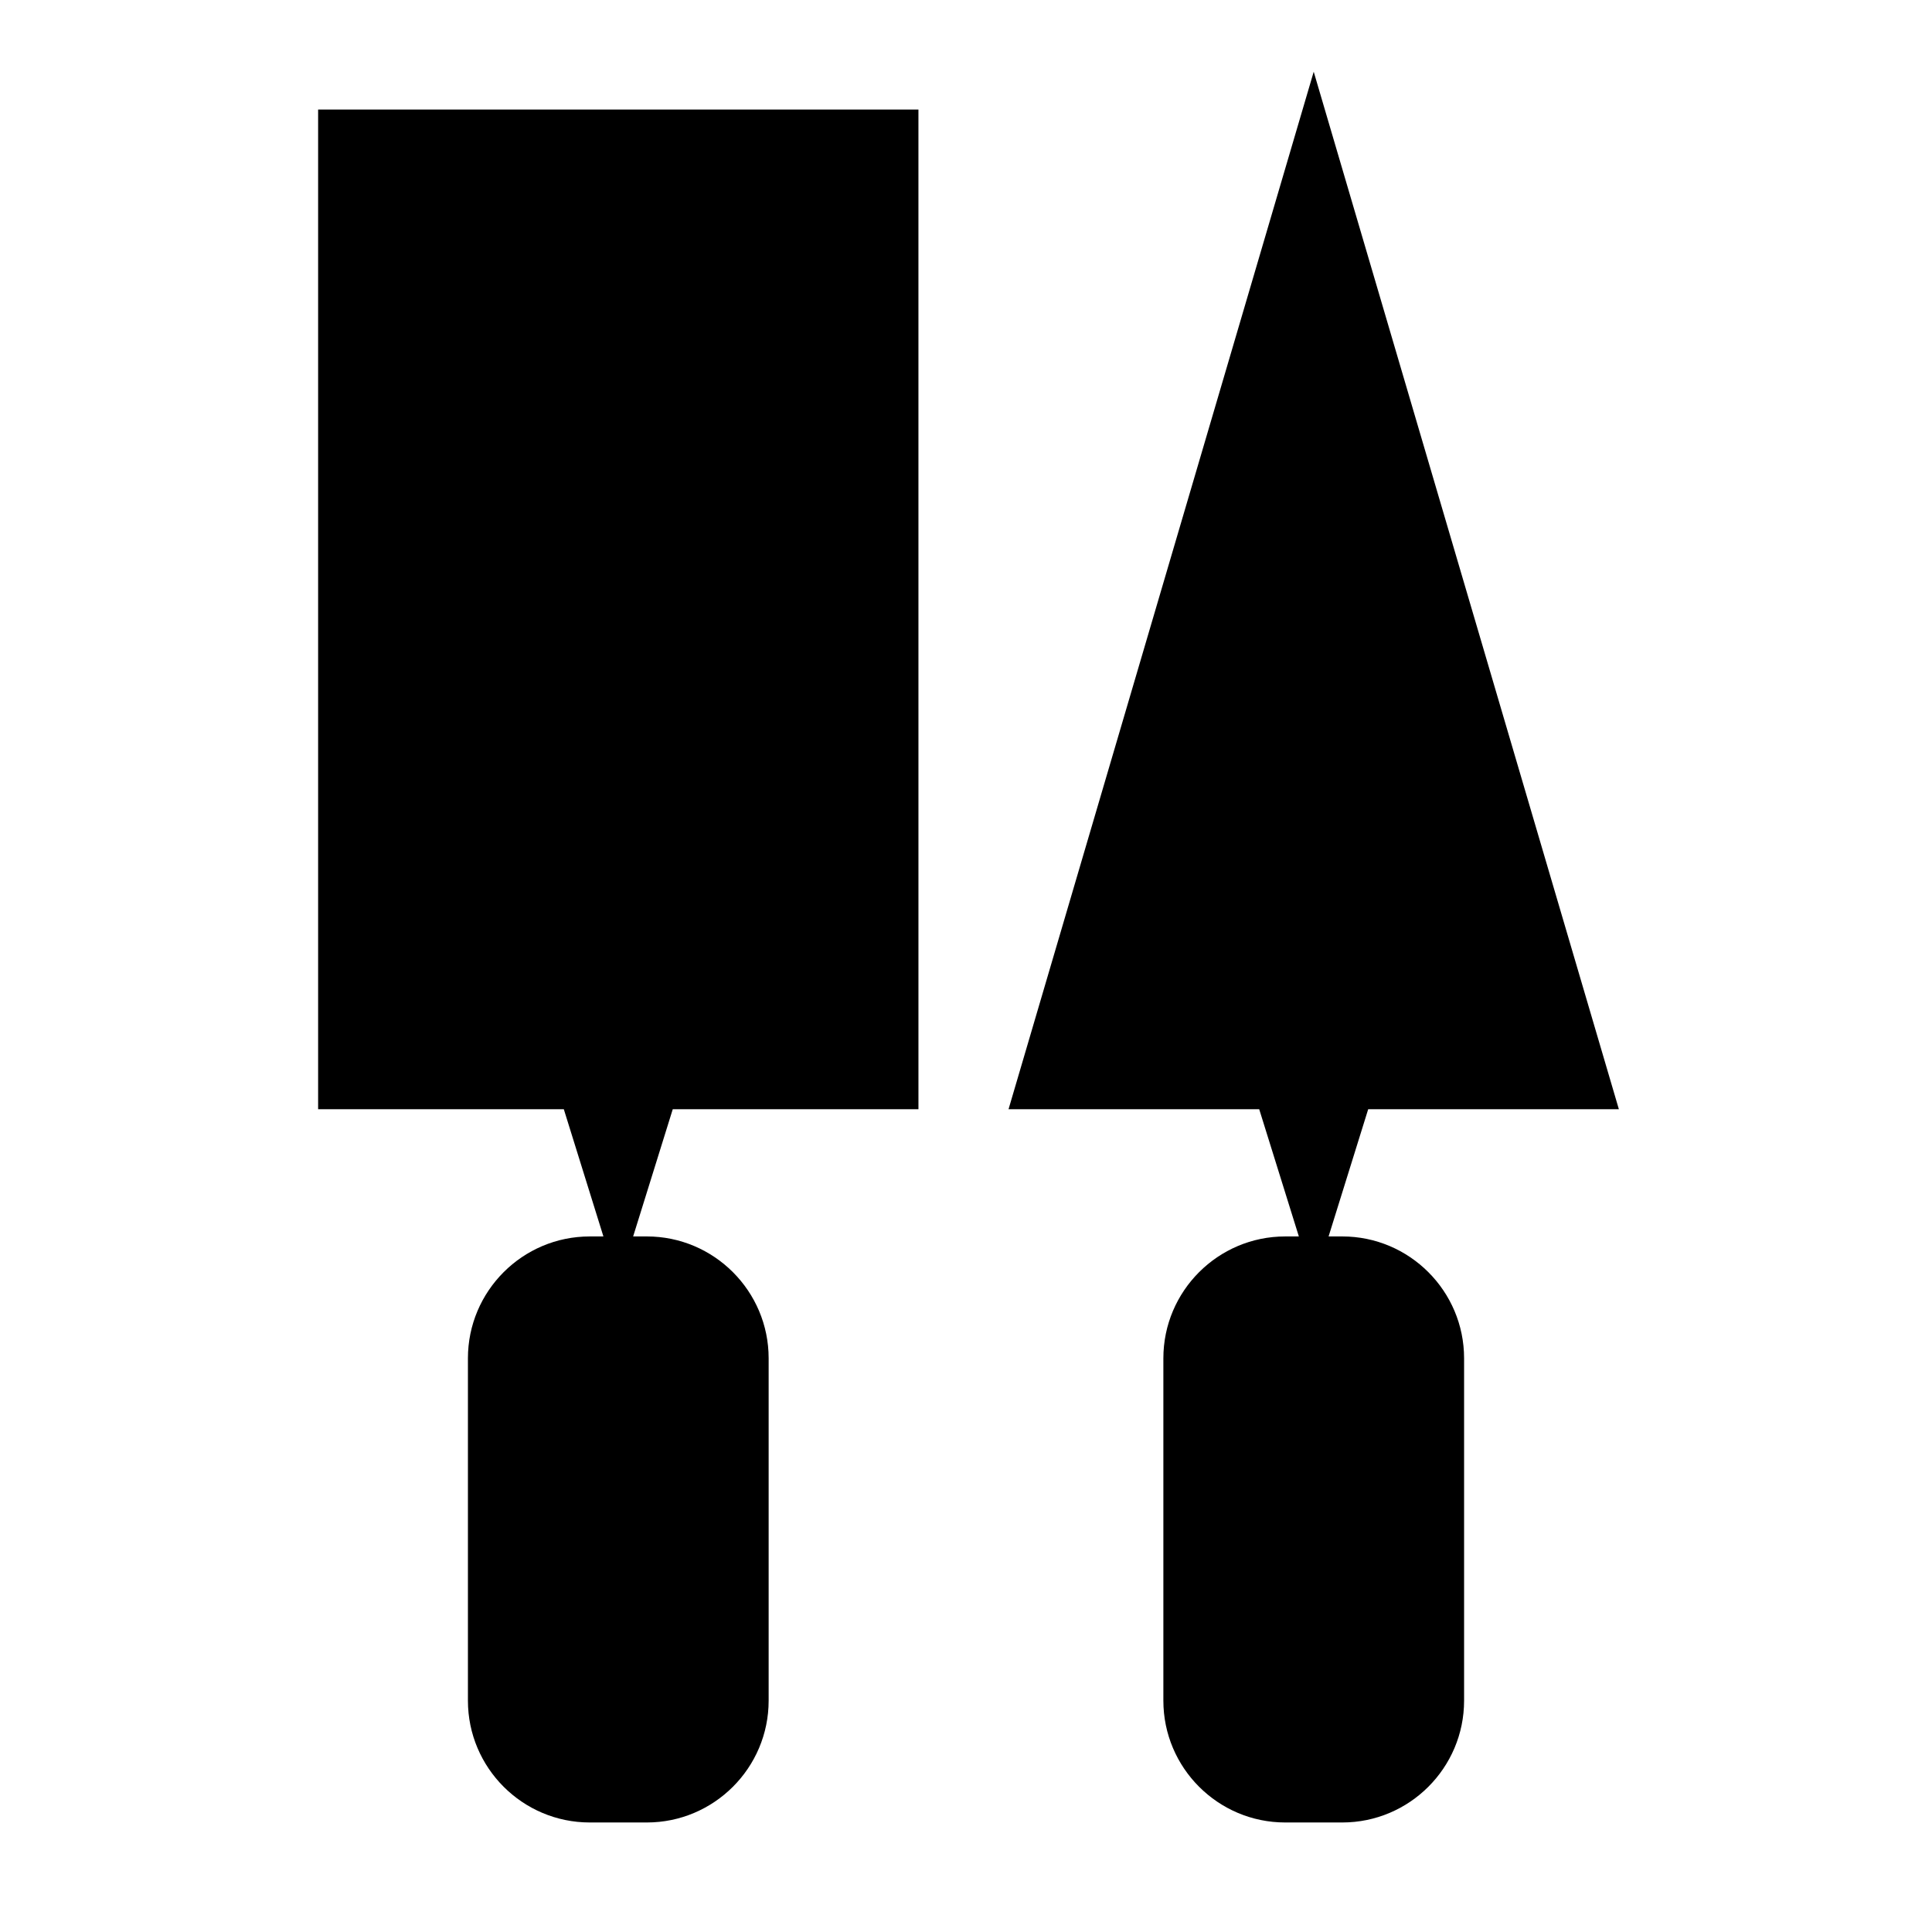 <?xml version="1.0" encoding="UTF-8"?>
<!-- Uploaded to: SVG Repo, www.svgrepo.com, Generator: SVG Repo Mixer Tools -->
<svg fill="#000000" width="800px" height="800px" version="1.1" viewBox="144 144 512 512" xmlns="http://www.w3.org/2000/svg">
 <g>
  <path d="m303.91 471.67h-3.621c-17.805 0-32.285 14.484-32.285 32.293v90.727c0 17.805 14.484 32.285 32.285 32.285h15.125c17.805 0 32.285-14.484 32.285-32.285v-90.73c0-17.805-14.484-32.293-32.285-32.293h-3.625l10.496-33.707h65.113l-0.004-264.94h-159.09v264.94h65.113z"/>
  <path d="m488.21 471.67h-3.621c-17.805 0-32.285 14.484-32.285 32.293v90.727c0 17.805 14.484 32.285 32.285 32.285h15.125c17.805 0 32.285-14.484 32.285-32.285v-90.73c0-17.805-14.484-32.293-32.285-32.293h-3.625l10.496-33.707h66.434l-80.871-274.95-80.875 274.95h66.434z"/>
 </g>
</svg>